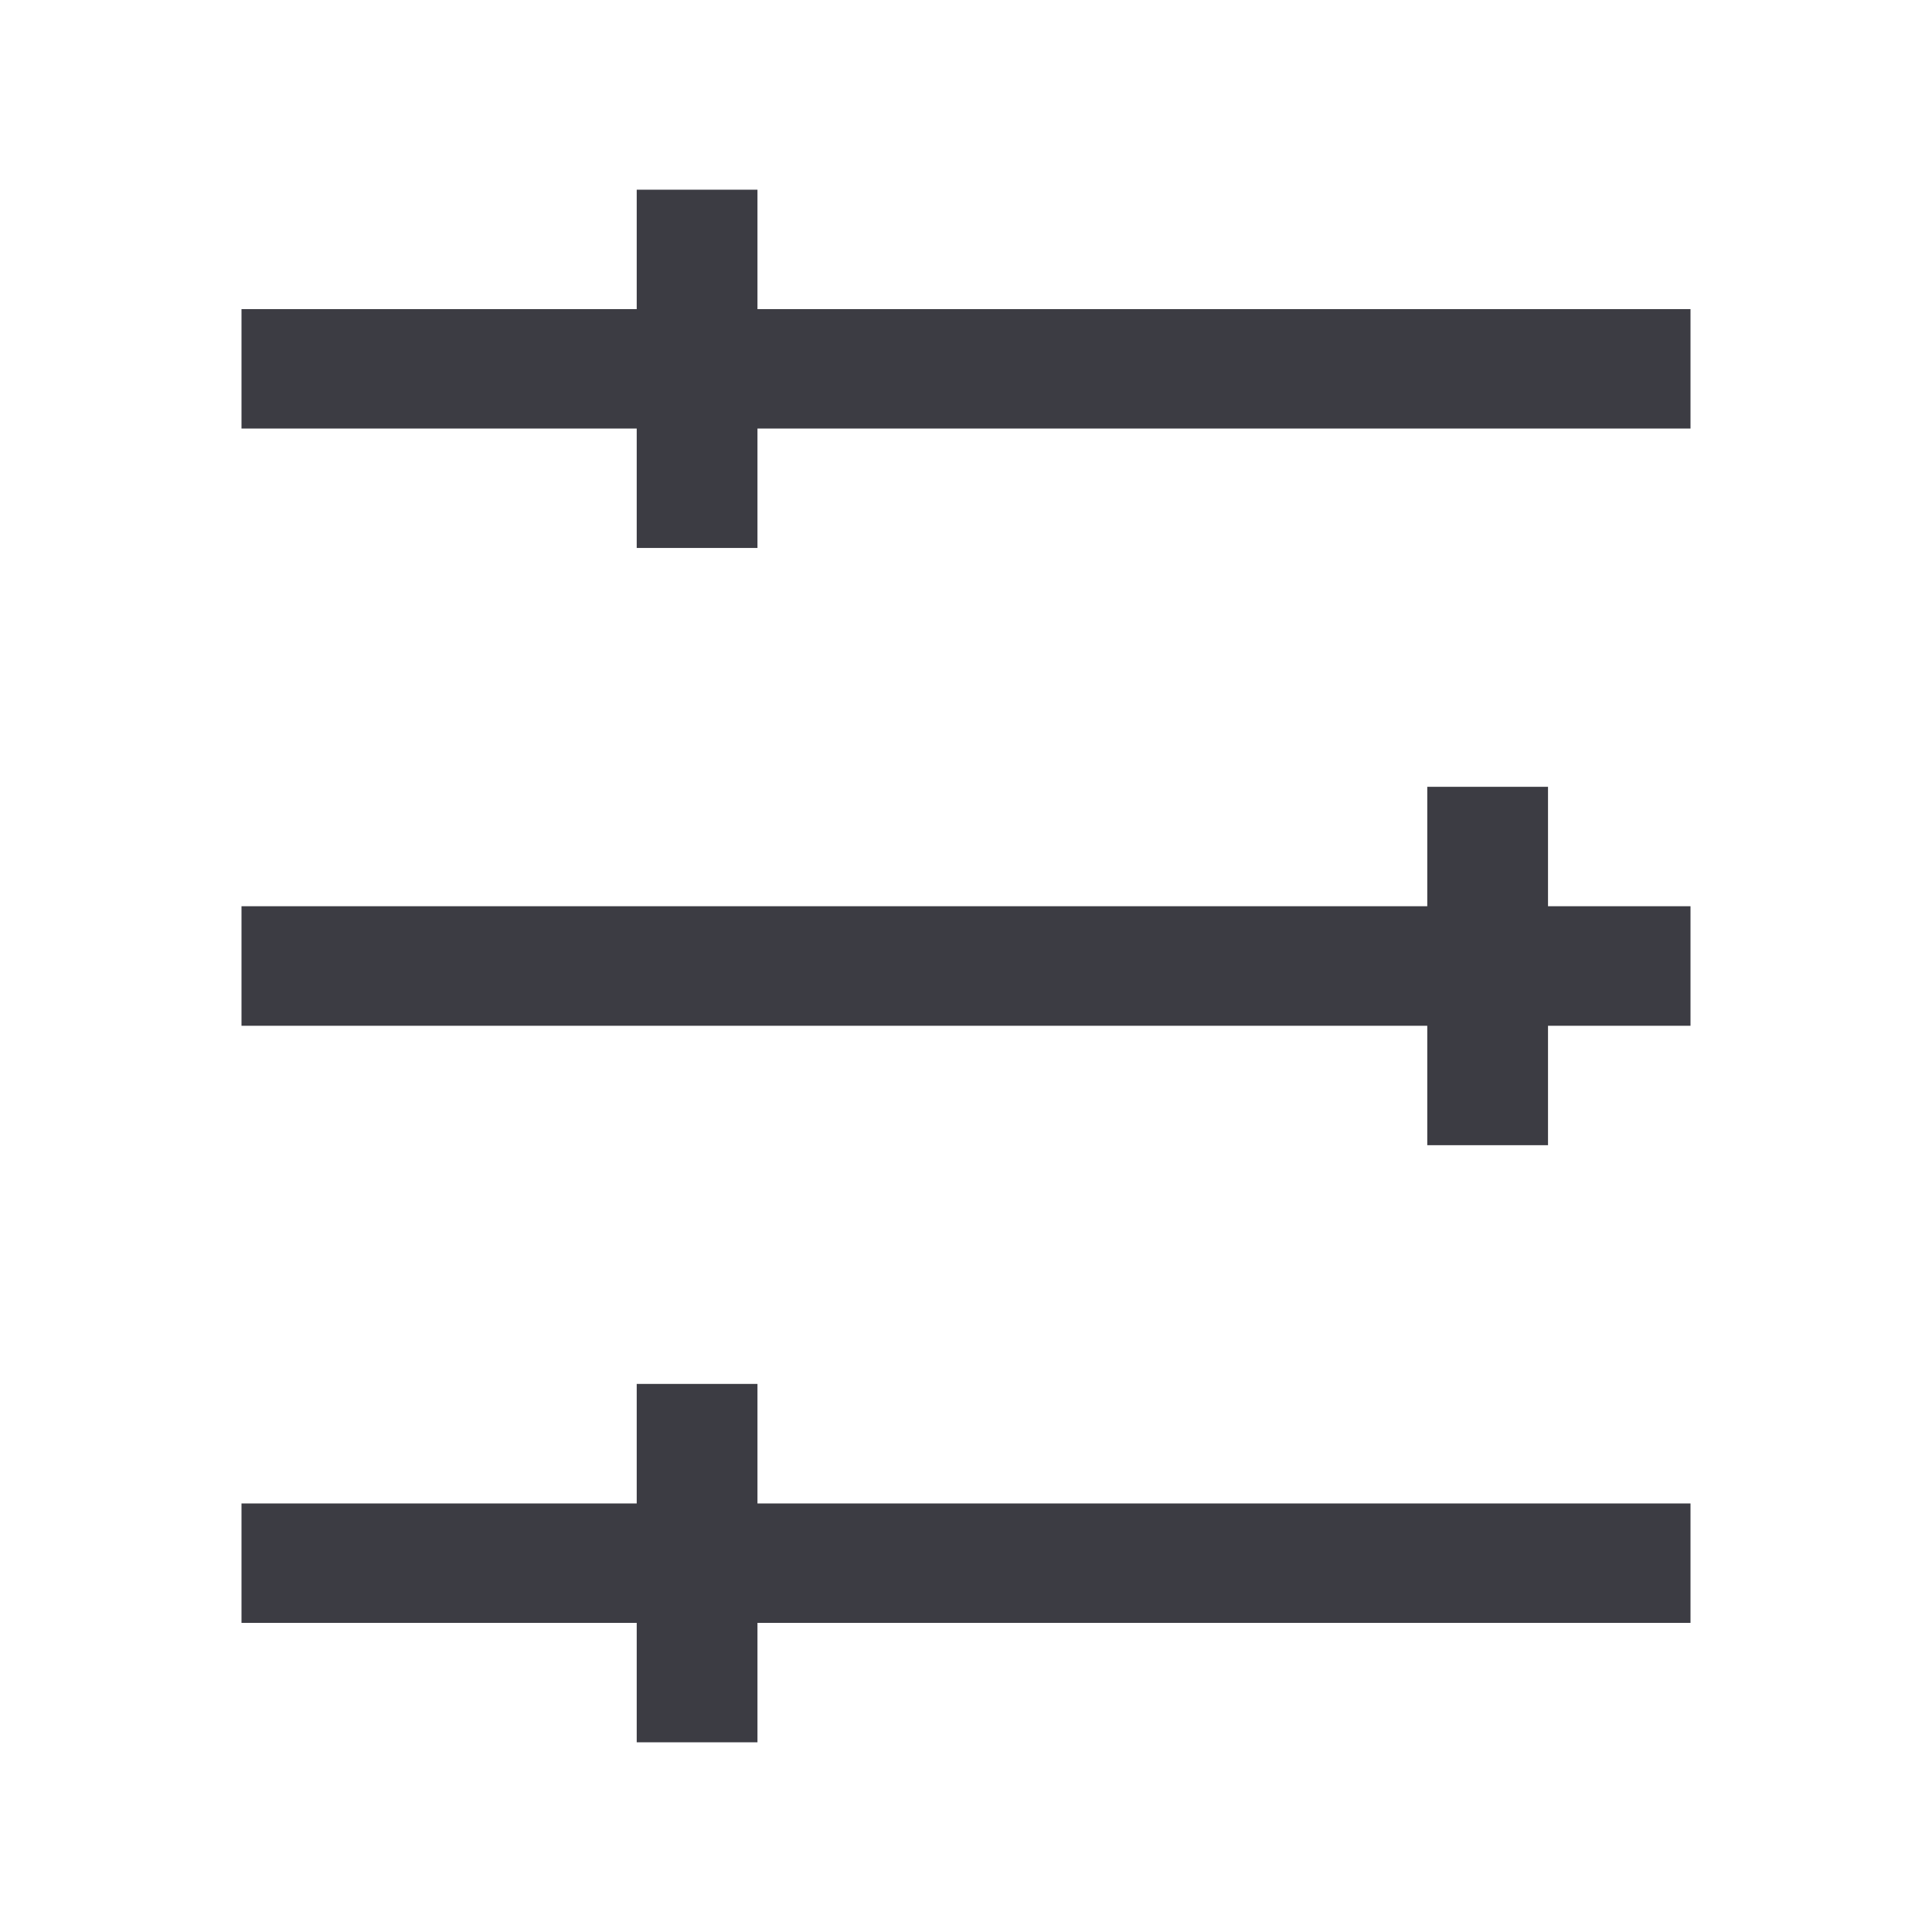 <svg width="16" height="16" viewBox="0 0 16 16" fill="none" xmlns="http://www.w3.org/2000/svg">
<g clip-path="url(#clip0_949_67766)">
<path fill-rule="evenodd" clip-rule="evenodd" d="M14 3.549H2V2.56H14V3.549Z" fill="#3C3C43"/>
<path fill-rule="evenodd" clip-rule="evenodd" d="M14 8.495H2V7.505H14V8.495Z" fill="#3C3C43"/>
<path fill-rule="evenodd" clip-rule="evenodd" d="M14 13.44H2V12.451H14V13.44Z" fill="#3C3C43"/>
<path fill-rule="evenodd" clip-rule="evenodd" d="M5.273 14.429L5.273 11.461L6.273 11.461L6.273 14.429L5.273 14.429Z" fill="#3C3C43"/>
<path fill-rule="evenodd" clip-rule="evenodd" d="M11.82 9.484L11.82 6.516L12.82 6.516L12.82 9.484L11.82 9.484Z" fill="#3C3C43"/>
<path fill-rule="evenodd" clip-rule="evenodd" d="M5.273 4.538L5.273 1.571L6.273 1.571L6.273 4.538L5.273 4.538Z" fill="#3C3C43"/>
</g>
<defs>
<clipPath id="clip0_949_67766">
<rect width="16" height="16" fill="white"/>
</clipPath>
</defs>
</svg>
